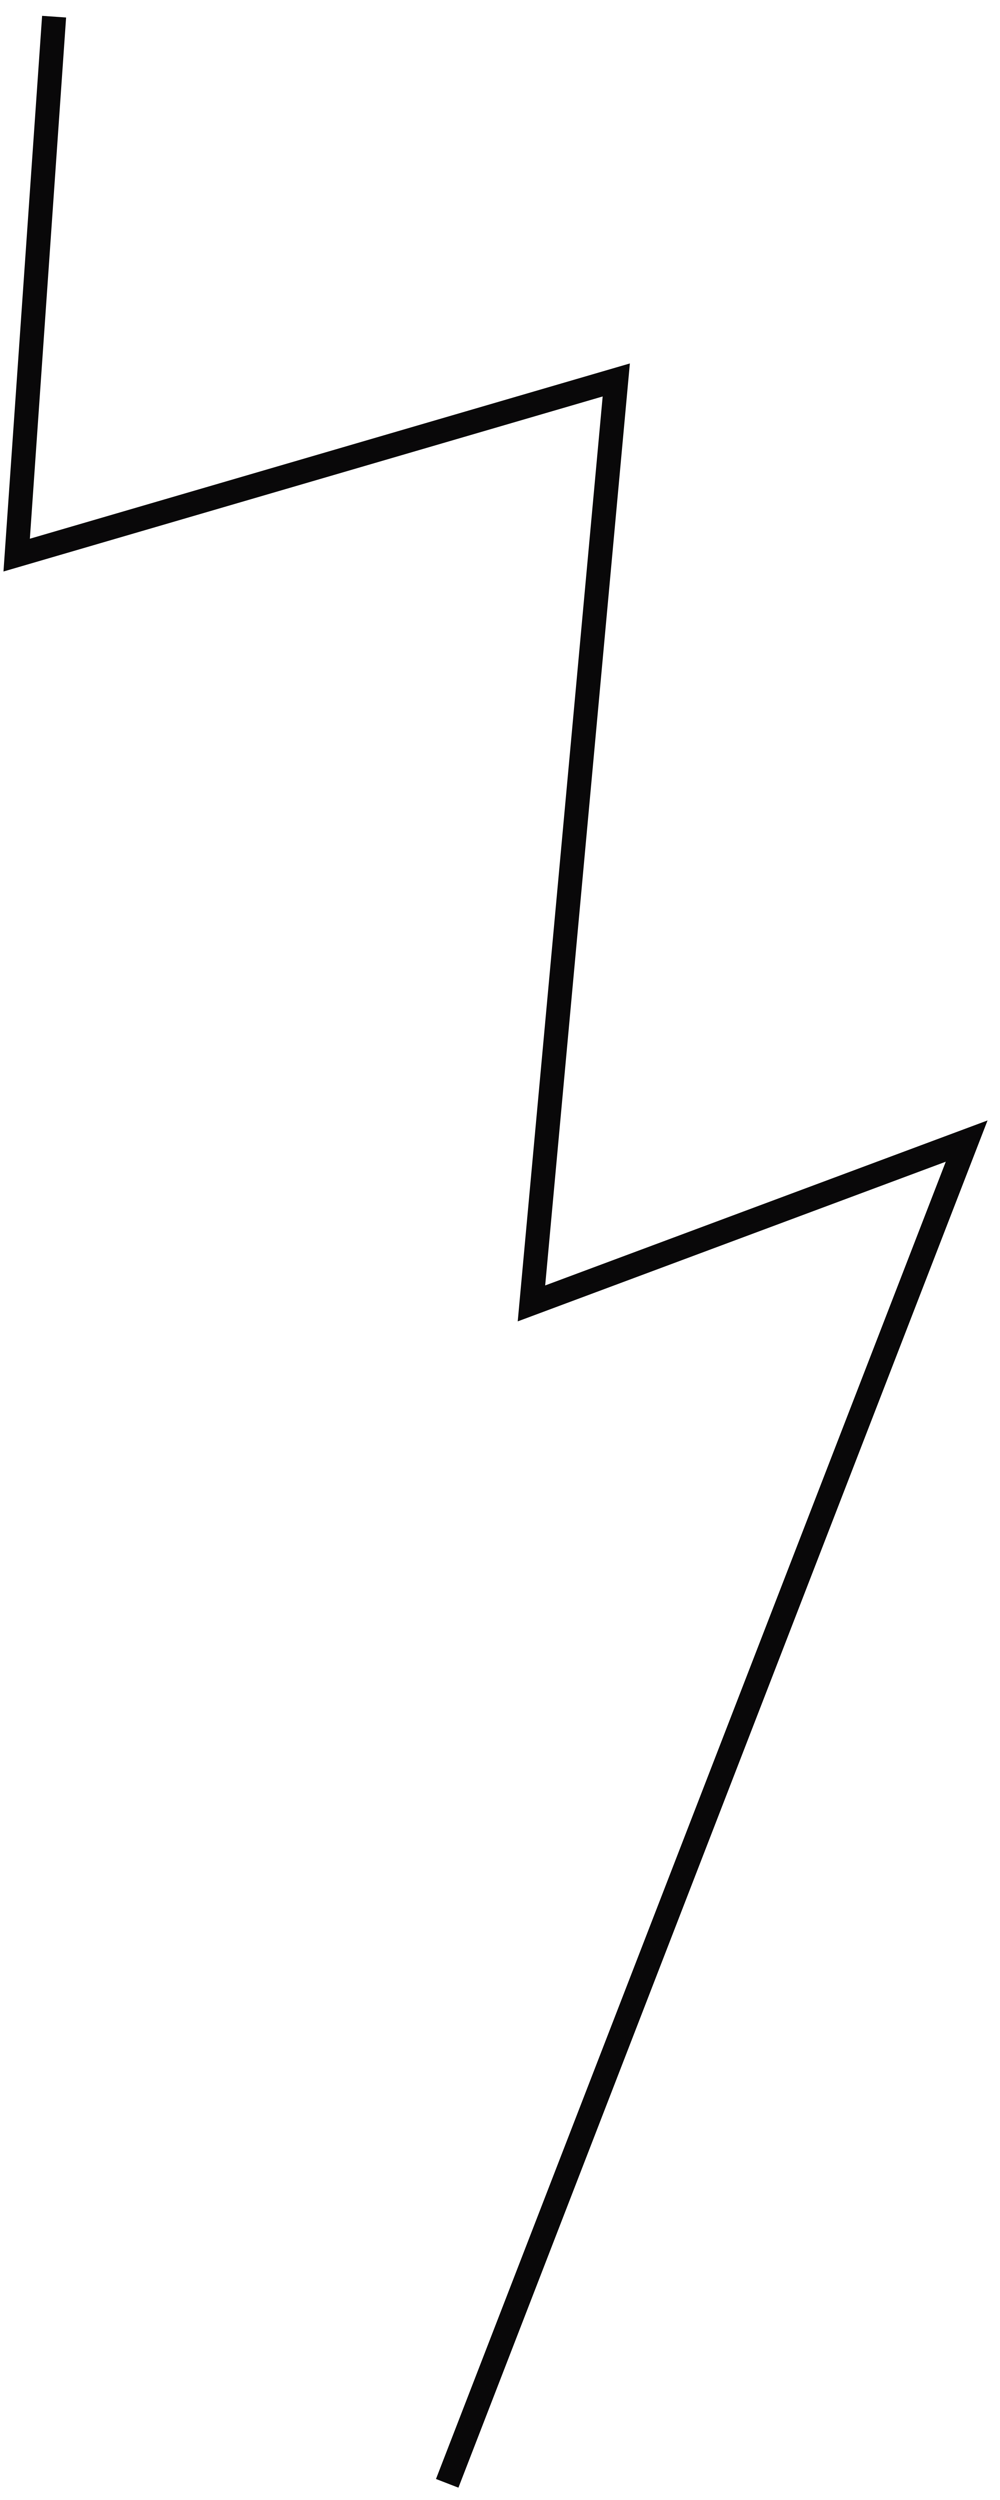 <svg width="60" height="150" viewBox="0 0 60 150" fill="none" xmlns="http://www.w3.org/2000/svg">
<path d="M3.246 1L1 33.307L36.976 22.797L31.887 78.205L58 68.464L26.832 149" stroke="#090809" stroke-width="1.444"/>
</svg>
